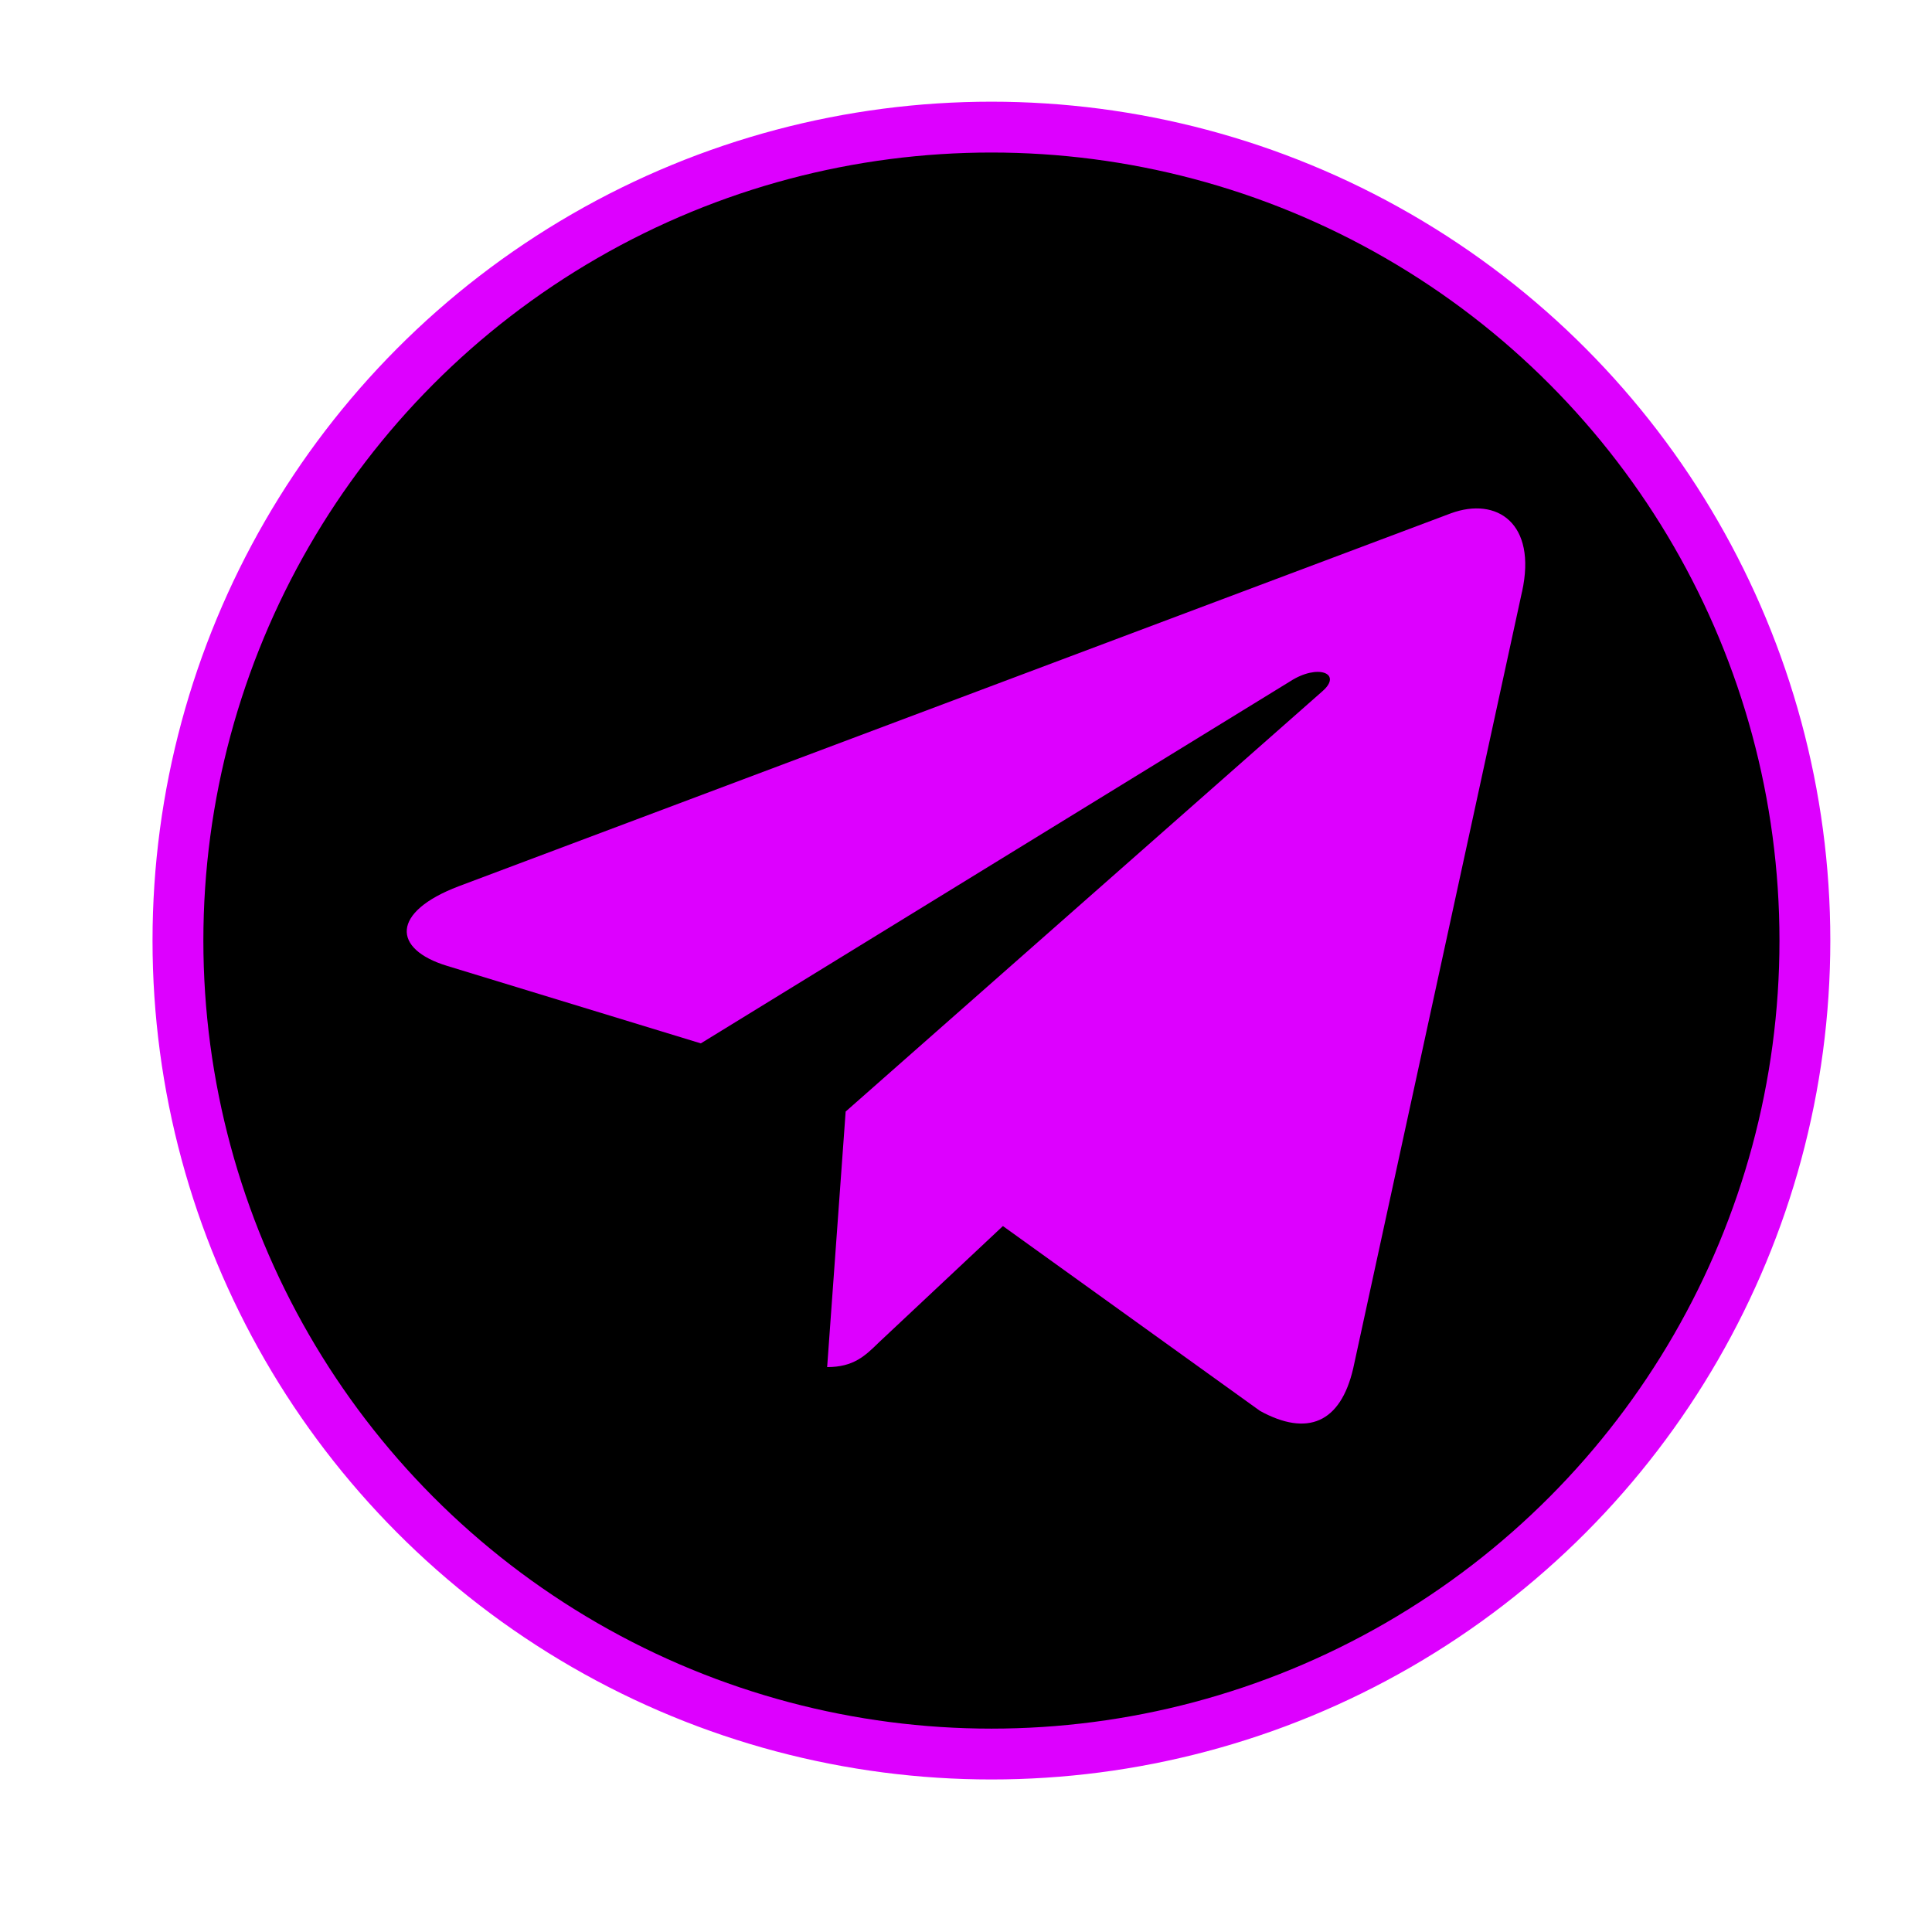 <svg width="38" height="38" viewBox="0 0 38 38" fill="none" xmlns="http://www.w3.org/2000/svg">
<mask id="mask0_446_65261" style="mask-type:alpha" maskUnits="userSpaceOnUse" x="0" y="0" width="38" height="38">
<rect width="38" height="38" fill="#D9D9D9"/>
</mask>
<g mask="url(#mask0_446_65261)">
<circle cx="19.5" cy="18.5" r="16" fill="black" stroke="#DD00FF"/>
<path d="M16.633 21.863L16.269 26.889C16.789 26.889 17.015 26.669 17.285 26.405L19.726 24.115L24.785 27.752C25.712 28.259 26.366 27.992 26.616 26.914L29.936 11.639L29.937 11.638C30.232 10.292 29.442 9.765 28.538 10.096L9.021 17.432C7.689 17.939 7.71 18.668 8.795 18.998L13.784 20.522L25.374 13.402C25.92 13.048 26.416 13.244 26.008 13.598L16.633 21.863Z" fill="#DD00FF"/>
</g>
</svg>
